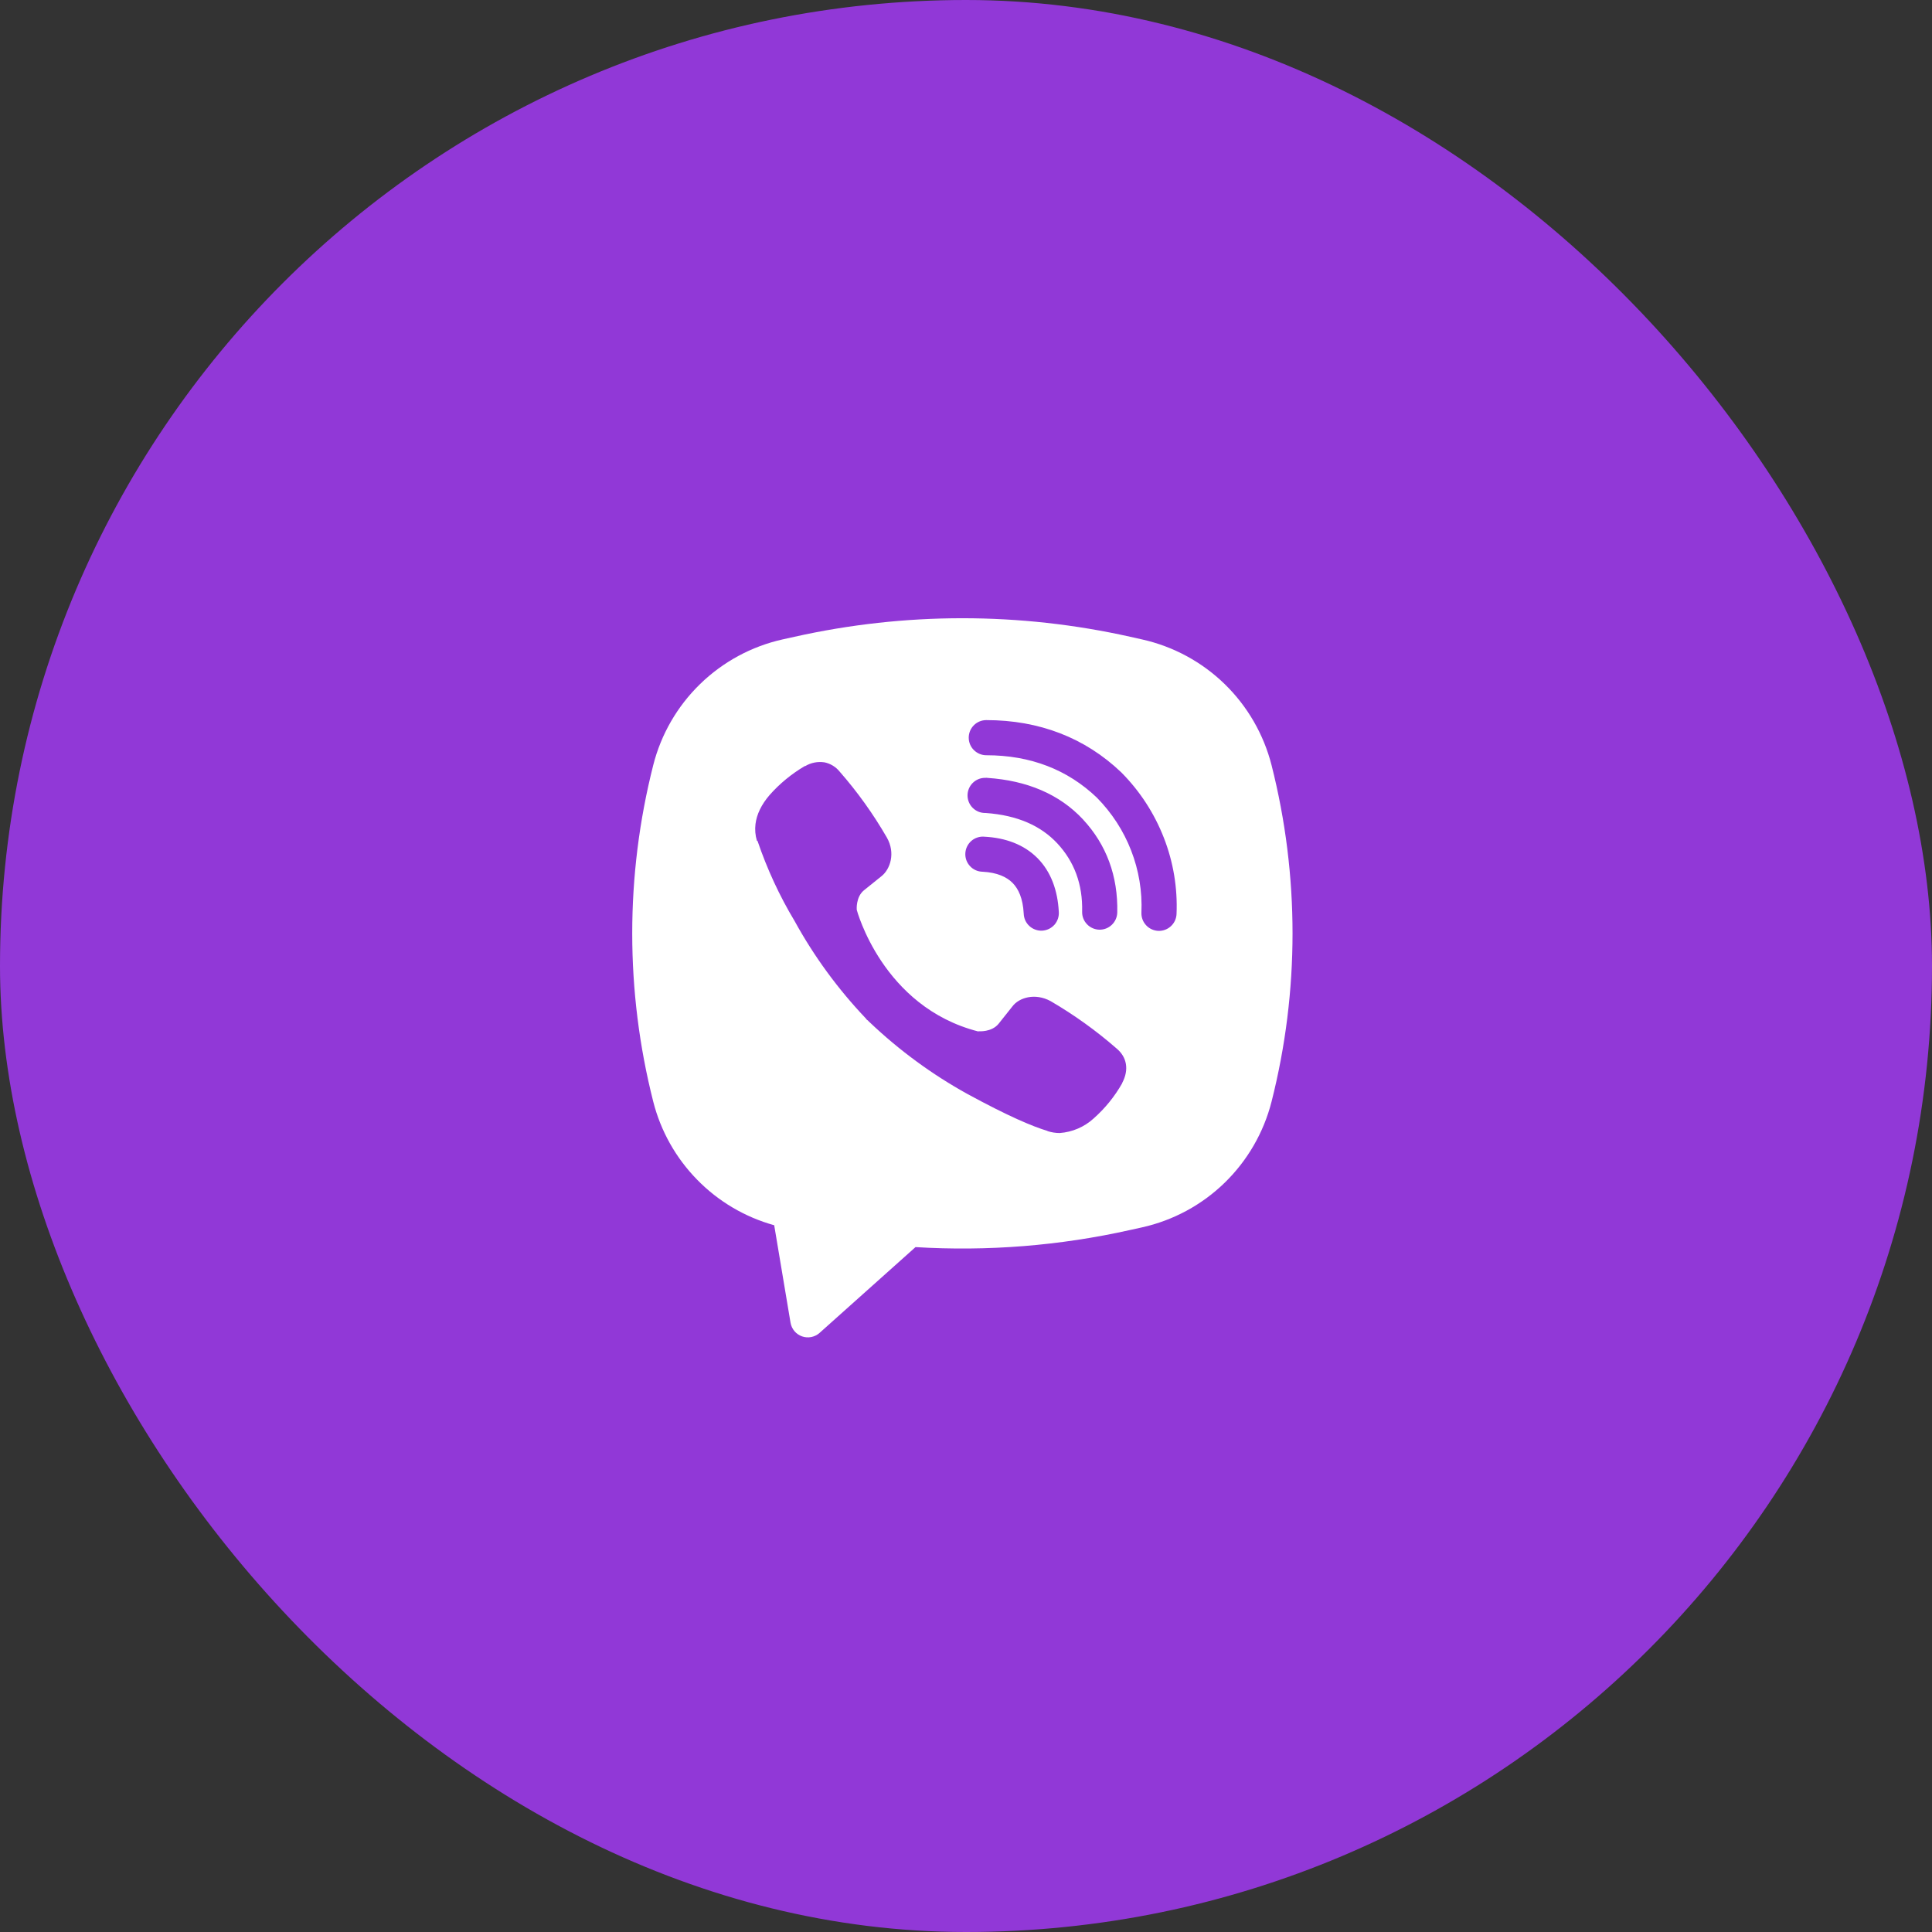 <svg width="44" height="44" viewBox="0 0 44 44" fill="none" xmlns="http://www.w3.org/2000/svg">
<rect x="0" y="0" width="44" height="44" fill="#333333" stroke="none"/>
<rect width="44" height="44" rx="22" fill="#9138D7"/>
<path fill-rule="evenodd" clip-rule="evenodd" d="M25.739 14.502C23.222 13.939 20.612 13.939 18.095 14.502L17.824 14.562C17.116 14.72 16.466 15.072 15.946 15.577C15.425 16.083 15.055 16.723 14.877 17.426C14.239 19.94 14.239 22.574 14.877 25.088C15.047 25.758 15.392 26.372 15.876 26.866C16.359 27.361 16.965 27.719 17.632 27.904L18.004 30.124C18.016 30.195 18.047 30.261 18.093 30.316C18.139 30.37 18.199 30.412 18.266 30.435C18.334 30.459 18.406 30.464 18.476 30.45C18.546 30.436 18.612 30.404 18.665 30.356L20.85 28.402C22.49 28.502 24.136 28.371 25.739 28.012L26.011 27.952C26.719 27.794 27.37 27.443 27.89 26.937C28.41 26.431 28.78 25.792 28.959 25.088C29.596 22.574 29.596 19.941 28.959 17.427C28.78 16.724 28.41 16.084 27.89 15.578C27.369 15.072 26.719 14.721 26.011 14.563L25.739 14.502ZM18.77 17.361C18.622 17.34 18.47 17.369 18.341 17.446H18.33C18.03 17.622 17.759 17.844 17.529 18.104C17.337 18.326 17.233 18.55 17.206 18.766C17.19 18.894 17.201 19.024 17.238 19.146L17.253 19.154C17.469 19.788 17.75 20.399 18.095 20.973C18.538 21.78 19.084 22.526 19.718 23.193L19.738 23.22L19.768 23.243L19.787 23.264L19.809 23.284C20.478 23.92 21.226 24.469 22.035 24.916C22.959 25.419 23.519 25.656 23.856 25.756V25.76C23.954 25.791 24.044 25.804 24.134 25.804C24.421 25.783 24.693 25.667 24.906 25.473C25.166 25.243 25.386 24.972 25.557 24.67V24.664C25.718 24.36 25.663 24.074 25.431 23.88C24.965 23.473 24.461 23.111 23.927 22.8C23.568 22.605 23.204 22.723 23.057 22.92L22.742 23.316C22.581 23.513 22.288 23.486 22.288 23.486L22.28 23.491C20.095 22.933 19.512 20.721 19.512 20.721C19.512 20.721 19.485 20.42 19.687 20.267L20.081 19.95C20.27 19.796 20.401 19.433 20.198 19.075C19.889 18.54 19.529 18.036 19.121 17.571C19.032 17.461 18.907 17.387 18.769 17.36L18.77 17.361ZM22.462 16.4C22.356 16.4 22.254 16.442 22.179 16.517C22.104 16.592 22.062 16.694 22.062 16.8C22.062 16.906 22.104 17.008 22.179 17.082C22.254 17.157 22.356 17.2 22.462 17.2C23.474 17.2 24.314 17.53 24.979 18.164C25.32 18.51 25.587 18.92 25.761 19.37C25.936 19.82 26.016 20.301 25.995 20.783C25.993 20.835 26.001 20.888 26.019 20.937C26.037 20.987 26.065 21.032 26.101 21.071C26.172 21.149 26.273 21.195 26.378 21.2C26.485 21.204 26.588 21.166 26.666 21.094C26.744 21.023 26.791 20.922 26.795 20.816C26.82 20.224 26.722 19.633 26.506 19.08C26.29 18.525 25.962 18.02 25.543 17.597L25.535 17.589C24.71 16.801 23.666 16.4 22.462 16.4ZM22.434 17.715C22.328 17.715 22.227 17.757 22.152 17.832C22.077 17.907 22.035 18.009 22.035 18.115C22.035 18.221 22.077 18.323 22.152 18.398C22.227 18.473 22.328 18.515 22.434 18.515H22.448C23.178 18.567 23.709 18.81 24.081 19.209C24.462 19.62 24.66 20.132 24.645 20.764C24.642 20.87 24.682 20.972 24.756 21.049C24.829 21.126 24.93 21.17 25.036 21.173C25.142 21.175 25.244 21.136 25.321 21.062C25.398 20.989 25.442 20.888 25.445 20.782C25.464 19.952 25.197 19.236 24.667 18.665V18.664C24.126 18.083 23.383 17.776 22.488 17.716L22.474 17.714L22.434 17.715ZM22.419 19.055C22.366 19.05 22.312 19.056 22.261 19.073C22.21 19.089 22.162 19.116 22.122 19.151C22.081 19.187 22.048 19.23 22.025 19.278C22.001 19.326 21.988 19.379 21.985 19.433C21.982 19.486 21.99 19.54 22.008 19.59C22.027 19.641 22.055 19.687 22.092 19.726C22.128 19.766 22.173 19.797 22.222 19.819C22.271 19.841 22.324 19.852 22.378 19.853C22.712 19.871 22.926 19.972 23.06 20.107C23.195 20.243 23.296 20.461 23.314 20.803C23.316 20.857 23.327 20.91 23.349 20.959C23.371 21.008 23.403 21.052 23.442 21.088C23.481 21.125 23.527 21.153 23.578 21.171C23.628 21.19 23.682 21.198 23.736 21.195C23.789 21.192 23.842 21.178 23.89 21.155C23.938 21.131 23.981 21.098 24.017 21.058C24.052 21.017 24.078 20.97 24.095 20.919C24.111 20.868 24.118 20.814 24.113 20.76C24.087 20.28 23.937 19.856 23.629 19.544C23.319 19.232 22.898 19.08 22.419 19.055Z" fill="white"/>
</svg>
